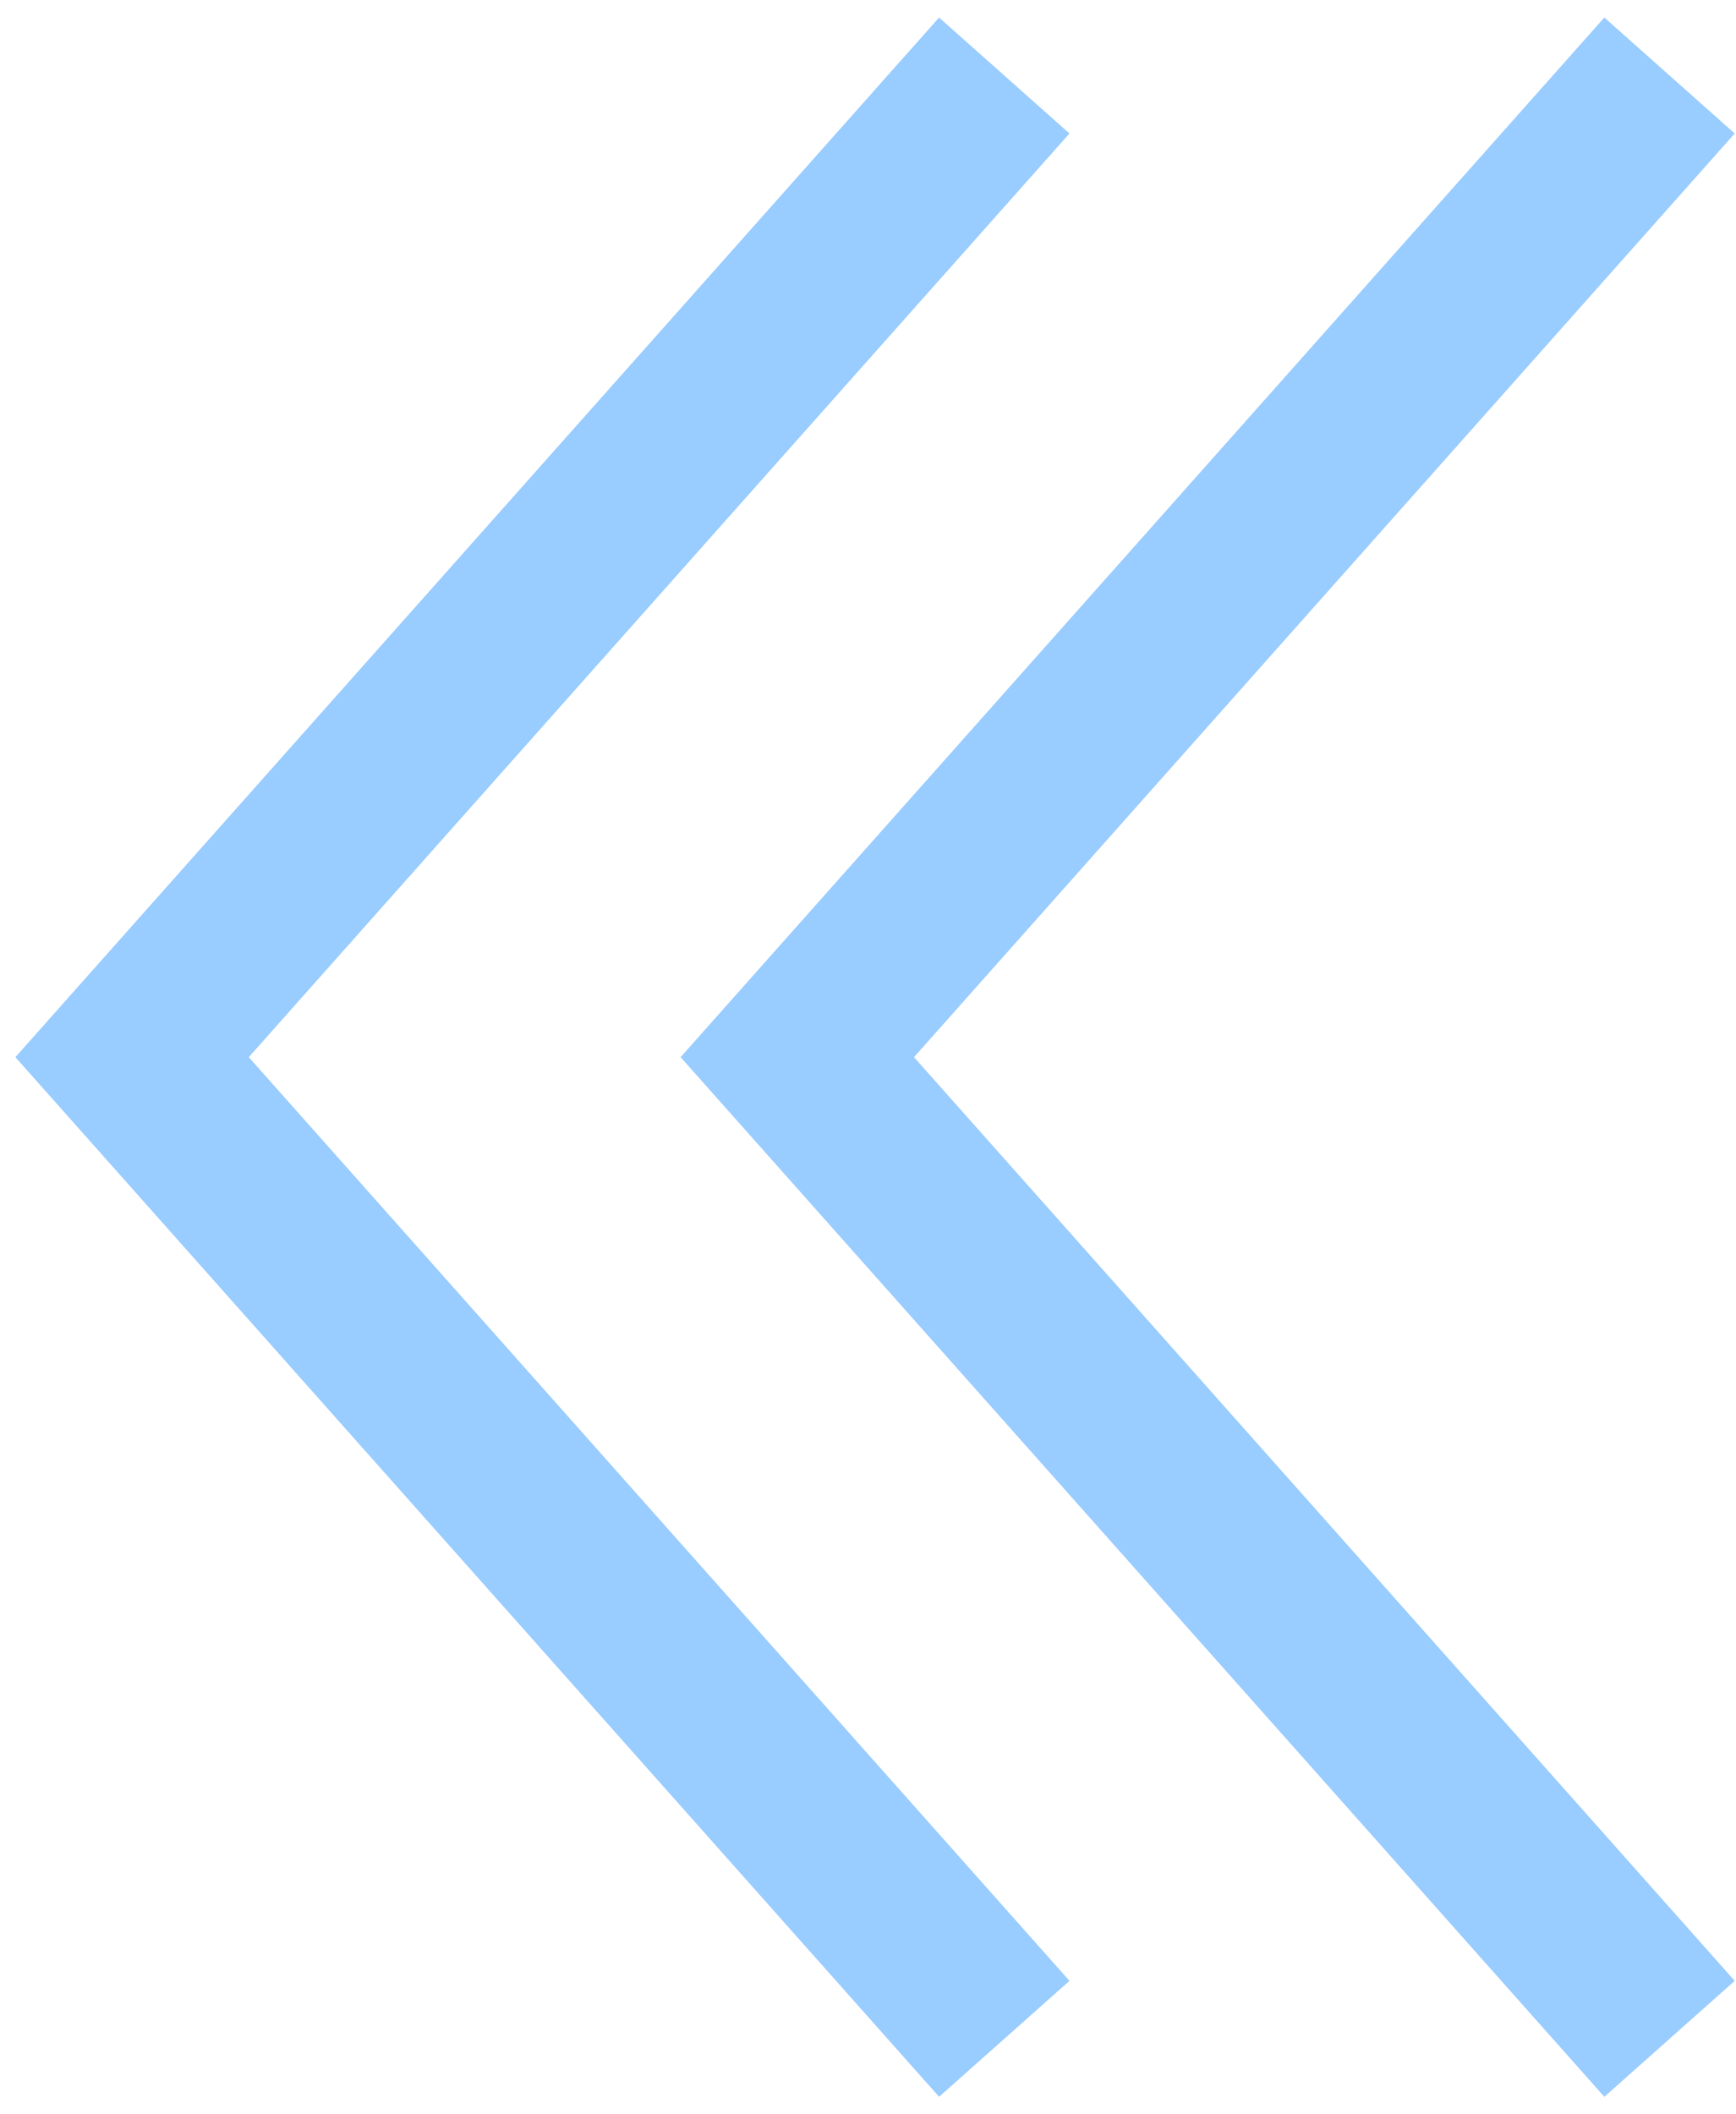 <svg width="92" height="112" viewBox="0 0 92 112" fill="none" xmlns="http://www.w3.org/2000/svg">
<path d="M53.222 4L7 56L53.222 108" stroke="#99CCFF" stroke-width="9.244"/>
<path d="M88.477 4L42.254 56L88.477 108" stroke="#99CCFF" stroke-width="9.244"/>
</svg>

